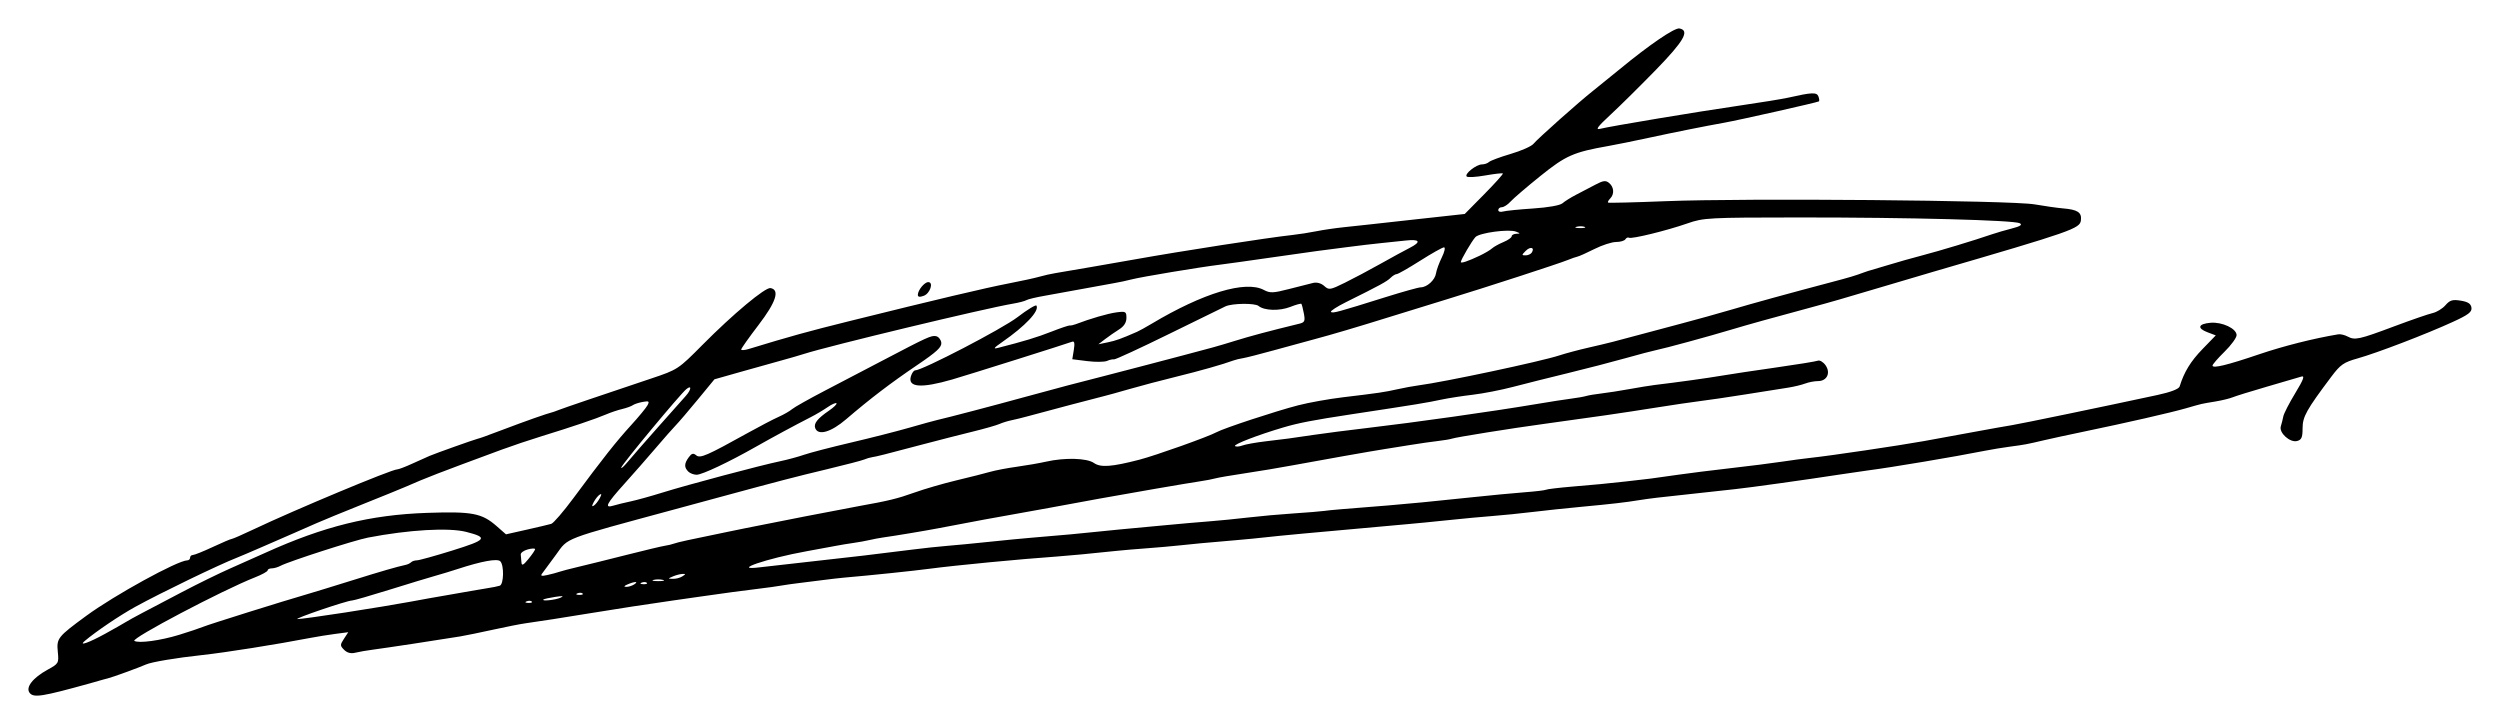 <?xml version="1.0" encoding="UTF-8" standalone="no"?>
<!-- Created with Inkscape (http://www.inkscape.org/) -->

<svg
   xmlns:dc="http://purl.org/dc/elements/1.1/"
   xmlns:cc="http://creativecommons.org/ns#"
   xmlns:rdf="http://www.w3.org/1999/02/22-rdf-syntax-ns#"
   xmlns:svg="http://www.w3.org/2000/svg"
   xmlns="http://www.w3.org/2000/svg"
   xmlns:sodipodi="http://sodipodi.sourceforge.net/DTD/sodipodi-0.dtd"
   xmlns:inkscape="http://www.inkscape.org/namespaces/inkscape"
   width="263.737mm"
   height="76.386mm"
   viewBox="0 0 934.503 270.659"
   id="svg2"
   version="1.1"
   inkscape:version="0.91 r13725"
   sodipodi:docname="Firma de Vicente Tirado Ochoa.svg">
  <defs
     id="defs4" />
  <sodipodi:namedview
     id="base"
     pagecolor="#ffffff"
     bordercolor="#666666"
     borderopacity="1.0"
     inkscape:pageopacity="0.0"
     inkscape:pageshadow="2"
     inkscape:zoom="0.49497475"
     inkscape:cx="363.23326"
     inkscape:cy="379.09391"
     inkscape:document-units="px"
     inkscape:current-layer="layer1"
     showgrid="false"
     fit-margin-bottom="3"
     fit-margin-top="3"
     fit-margin-left="3"
     fit-margin-right="3"
     inkscape:window-width="1301"
     inkscape:window-height="744"
     inkscape:window-x="65"
     inkscape:window-y="24"
     inkscape:window-maximized="1" />
  <g
     inkscape:label="Capa 1"
     inkscape:groupmode="layer"
     id="layer1"
     transform="translate(368.296,-483.583)">
    <path
       style="fill:#000000"
       d="m -357.183,742.608 c -1.675,-2.018 1.105,-5.631 6.683,-8.689 4.124,-2.261 4.227,-2.441 3.813,-6.664 -0.497,-5.077 -0.067,-5.622 10.671,-13.495 10.549,-7.735 34.205,-20.719 37.749,-20.719 0.566,0 1.028,-0.45 1.028,-1 0,-0.55 0.469,-1 1.042,-1 0.573,0 3.929,-1.35 7.458,-3 3.529,-1.65 6.704,-3 7.054,-3 0.351,0 4.039,-1.614 8.196,-3.587 15.389,-7.303 51.576,-22.413 53.675,-22.413 0.518,0 2.997,-0.941 5.508,-2.09 2.511,-1.15 5.466,-2.474 6.566,-2.944 2.276,-0.972 16.482,-6.033 18,-6.414 1.055,-0.264 2.784,-0.884 8.5,-3.046 10.172,-3.848 16.732,-6.158 20,-7.044 0.275,-0.074 1.175,-0.409 2,-0.743 1.495,-0.605 15.578,-5.394 34.444,-11.712 9.821,-3.289 10.057,-3.444 19,-12.464 11.543,-11.642 23.575,-21.686 25.534,-21.315 3.54,0.67 2.063,5.214 -4.476,13.771 -3.573,4.675 -6.497,8.806 -6.499,9.18 -0.002,0.374 1.234,0.302 2.746,-0.159 15.478,-4.726 22.242,-6.598 37.75,-10.45 32.175,-7.993 50.833,-12.408 59.5,-14.081 4.675,-0.902 9.85,-2.032 11.5,-2.511 1.65,-0.479 4.35,-1.086 6,-1.348 3.005,-0.479 22.92,-3.92 29.5,-5.098 17.571,-3.145 49.791,-8.137 59,-9.141 2.475,-0.27 6.525,-0.903 9,-1.406 2.475,-0.503 7.2,-1.193 10.5,-1.532 3.3,-0.339 7.35,-0.773 9,-0.966 1.65,-0.192 10.418,-1.162 19.483,-2.155 l 16.483,-1.805 7.301,-7.396 c 4.016,-4.068 7.143,-7.554 6.951,-7.746 -0.193,-0.193 -3.156,0.144 -6.585,0.748 -3.429,0.604 -6.55,0.782 -6.934,0.396 -0.939,-0.942 3.585,-4.53 5.712,-4.53 0.929,0 2.117,-0.408 2.639,-0.907 0.522,-0.499 4.16,-1.852 8.084,-3.008 3.924,-1.156 7.749,-2.844 8.5,-3.752 1.67,-2.018 17.046,-15.703 22.284,-19.834 2.093,-1.65 6.567,-5.276 9.943,-8.057 11.126,-9.165 20.565,-15.604 22.366,-15.257 3.936,0.758 1.712,4.668 -8.795,15.46 -5.812,5.97 -13.444,13.514 -16.958,16.765 -4.808,4.447 -5.782,5.758 -3.932,5.294 3.965,-0.995 36.225,-6.373 51.958,-8.661 7.975,-1.16 16.3,-2.517 18.5,-3.017 8.686,-1.971 10.554,-2.049 11.162,-0.466 0.322,0.839 0.417,1.683 0.212,1.875 -0.376,0.351 -29.784,6.981 -35.374,7.975 -7.014,1.247 -18.679,3.579 -28,5.597 -5.5,1.191 -12.368,2.584 -15.261,3.095 -13.138,2.32 -15.974,3.57 -25.494,11.232 -5.085,4.093 -10.102,8.392 -11.15,9.553 -1.048,1.162 -2.51,2.112 -3.25,2.112 -0.74,0 -1.345,0.48 -1.345,1.067 0,0.587 0.787,0.835 1.75,0.552 0.963,-0.283 6.024,-0.795 11.248,-1.137 5.637,-0.369 10.109,-1.161 11,-1.948 0.826,-0.73 3.114,-2.161 5.085,-3.18 1.971,-1.02 5.212,-2.714 7.202,-3.766 2.988,-1.579 3.888,-1.688 5.167,-0.628 1.842,1.529 2.008,4.18 0.365,5.823 -0.651,0.651 -0.988,1.325 -0.75,1.497 0.238,0.173 9.883,-0.065 21.433,-0.527 29.71,-1.19 129.146,-0.332 138,1.191 3.85,0.662 8.575,1.333 10.5,1.49 5.568,0.456 7.147,1.486 6.804,4.442 -0.362,3.123 -3.1,4.078 -55.304,19.287 -3.85,1.122 -12.175,3.585 -18.5,5.475 -14.262,4.261 -19.972,5.91 -27,7.8 -14.064,3.782 -24.034,6.559 -30,8.356 -8.236,2.481 -24.721,6.971 -28,7.626 -1.375,0.275 -6.55,1.64 -11.5,3.034 -4.95,1.394 -14.625,3.902 -21.5,5.574 -6.875,1.672 -16.1,3.986 -20.5,5.143 -4.4,1.157 -11.15,2.474 -15,2.927 -3.85,0.453 -9.025,1.251 -11.5,1.773 -6.137,1.295 -8.567,1.692 -34,5.557 -14.366,2.183 -19.65,3.207 -25.5,4.939 -9.365,2.774 -18.502,6.297 -17.897,6.901 0.332,0.332 1.569,0.245 2.75,-0.193 1.181,-0.438 5.072,-1.139 8.647,-1.558 8.066,-0.945 8.771,-1.039 18,-2.413 4.125,-0.614 13.125,-1.771 20,-2.572 17.607,-2.051 47.029,-6.211 63,-8.907 5.225,-0.882 11.239,-1.82 13.364,-2.084 2.125,-0.264 4.6,-0.701 5.5,-0.97 0.9,-0.27 3.462,-0.698 5.695,-0.953 2.232,-0.254 6.957,-0.991 10.5,-1.637 3.543,-0.646 7.791,-1.335 9.441,-1.532 8.365,-0.995 19.648,-2.563 25,-3.475 3.3,-0.562 12.444,-1.938 20.319,-3.057 7.875,-1.119 14.916,-2.264 15.646,-2.544 0.73,-0.28 2.027,0.491 2.883,1.713 1.998,2.852 0.539,5.913 -2.819,5.913 -1.32,0 -3.479,0.41 -4.798,0.912 -1.319,0.501 -4.161,1.188 -6.315,1.527 -2.154,0.338 -9.317,1.473 -15.917,2.522 -6.6,1.049 -14.25,2.176 -17,2.503 -2.75,0.328 -10.4,1.459 -17,2.515 -11.626,1.859 -23.876,3.641 -41.5,6.037 -11.922,1.621 -32.73,4.951 -34.239,5.48 -0.694,0.243 -3.061,0.645 -5.261,0.894 -2.2,0.248 -6.925,0.928 -10.5,1.51 -3.575,0.582 -7.85,1.267 -9.5,1.521 -4.405,0.679 -24.701,4.261 -34.5,6.09 -4.675,0.872 -12.645,2.203 -17.712,2.958 -5.066,0.754 -10.016,1.606 -11,1.893 -0.984,0.287 -3.588,0.785 -5.788,1.107 -4.217,0.617 -28.165,4.739 -37.5,6.455 -3.025,0.556 -11.575,2.128 -19,3.494 -7.425,1.366 -14.85,2.703 -16.5,2.971 -2.675,0.435 -8.895,1.594 -25,4.661 -5.03,0.958 -15.853,2.759 -20.5,3.412 -1.375,0.193 -3.625,0.619 -5,0.946 -1.375,0.327 -4.075,0.815 -6,1.085 -1.925,0.269 -4.85,0.752 -6.5,1.073 -1.65,0.321 -6.6,1.234 -11,2.028 -14.97,2.703 -28.634,7.396 -17.5,6.01 2.475,-0.308 10.8,-1.248 18.5,-2.09 14.936,-1.632 26.39,-2.981 38.5,-4.534 4.125,-0.529 9.975,-1.156 13,-1.393 3.025,-0.237 10,-0.907 15.5,-1.488 5.5,-0.581 12.7,-1.28 16,-1.552 11.365,-0.938 20.009,-1.724 23.5,-2.137 1.925,-0.228 6.2,-0.656 9.5,-0.951 3.3,-0.296 10.725,-0.988 16.5,-1.54 5.775,-0.551 13.425,-1.223 17,-1.493 3.575,-0.27 10.1,-0.916 14.5,-1.435 4.4,-0.519 12.05,-1.207 17,-1.529 4.95,-0.322 10.125,-0.744 11.5,-0.939 2.176,-0.308 5.846,-0.622 24,-2.058 6.523,-0.516 17.452,-1.581 30.5,-2.972 7.15,-0.763 16.304,-1.634 20.342,-1.938 4.038,-0.303 7.638,-0.729 8,-0.947 0.362,-0.218 4.708,-0.741 9.658,-1.163 10.75,-0.916 11.085,-0.948 20,-1.912 8.018,-0.867 10.325,-1.163 20,-2.569 3.85,-0.559 12.625,-1.655 19.5,-2.436 6.875,-0.78 15.425,-1.863 19,-2.407 3.575,-0.544 8.525,-1.203 11,-1.465 7.035,-0.745 32.601,-4.529 42,-6.215 4.675,-0.839 13.225,-2.404 19,-3.477 5.775,-1.073 12.075,-2.196 14,-2.495 3.181,-0.494 34.905,-7.07 54.373,-11.271 5.006,-1.08 8.041,-2.245 8.335,-3.199 1.654,-5.371 4.108,-9.391 8.494,-13.918 l 5.014,-5.174 -3.117,-1.177 c -3.995,-1.508 -3.455,-3.145 1.168,-3.538 4.356,-0.37 9.733,2.185 9.733,4.624 0,0.971 -2.025,3.753 -4.5,6.183 -2.475,2.429 -4.5,4.761 -4.5,5.183 0,1.178 5.434,-0.137 17.5,-4.234 9.022,-3.063 20.36,-5.923 29.5,-7.441 0.825,-0.137 2.4,0.235 3.5,0.826 2.719,1.461 4.24,1.128 17.5,-3.84 6.325,-2.369 12.751,-4.587 14.28,-4.928 1.529,-0.341 3.683,-1.659 4.788,-2.93 1.661,-1.91 2.651,-2.206 5.72,-1.71 2.706,0.437 3.791,1.145 4.002,2.612 0.234,1.623 -1.118,2.657 -7,5.35 -9.989,4.573 -28.277,11.583 -35.517,13.615 -5.244,1.471 -6.461,2.316 -9.856,6.838 -9.339,12.437 -10.751,14.973 -10.751,19.304 0,3.406 -0.392,4.311 -2.056,4.747 -2.661,0.696 -6.843,-3.084 -6.077,-5.495 0.303,-0.955 0.722,-2.623 0.93,-3.705 0.208,-1.082 2.219,-4.997 4.468,-8.699 3.047,-5.016 3.641,-6.595 2.329,-6.197 -0.968,0.294 -6.71,1.974 -12.76,3.733 -6.05,1.759 -11.9,3.572 -13,4.028 -1.1,0.456 -4.025,1.166 -6.5,1.577 -5.542,0.921 -4.471,0.673 -11,2.544 -5.826,1.669 -21.927,5.344 -38.5,8.788 -5.5,1.143 -12.025,2.556 -14.5,3.141 -6.36,1.502 -7.235,1.667 -12.66,2.382 -2.662,0.351 -6.865,1.04 -9.34,1.531 -11.504,2.283 -35.146,6.256 -44,7.393 -1.925,0.247 -6.65,0.937 -10.5,1.532 -12.223,1.89 -33.819,4.903 -39,5.441 -5.807,0.604 -23.179,2.507 -29,3.178 -2.2,0.253 -5.35,0.685 -7,0.96 -4.747,0.79 -10.232,1.422 -21.217,2.443 -5.619,0.522 -13.944,1.403 -18.5,1.956 -4.556,0.553 -11.208,1.224 -14.783,1.492 -3.575,0.267 -11,0.96 -16.5,1.54 -5.5,0.579 -12.475,1.264 -15.5,1.52 -5.479,0.465 -17.406,1.543 -38.707,3.498 -6.164,0.566 -12.689,1.211 -14.5,1.435 -1.811,0.223 -6.668,0.696 -10.793,1.05 -12.866,1.104 -15.34,1.333 -21,1.942 -3.025,0.325 -8.65,0.822 -12.5,1.102 -3.85,0.281 -8.8,0.702 -11,0.935 -9.531,1.01 -18.32,1.845 -22.5,2.136 -13.463,0.939 -38.02,3.294 -47.5,4.556 -6.032,0.803 -22.28,2.492 -32,3.327 -1.65,0.142 -5.25,0.555 -8,0.918 -2.75,0.363 -6.684,0.857 -8.742,1.097 -2.058,0.24 -5.208,0.688 -7,0.995 -1.792,0.307 -4.833,0.736 -6.758,0.953 -4.211,0.475 -17.942,2.321 -23.5,3.159 -2.2,0.332 -6.7,0.976 -10,1.431 -6.844,0.943 -23.127,3.449 -32,4.924 -7.792,1.296 -19.143,3.062 -23.21,3.612 -1.766,0.239 -7.166,1.305 -12,2.369 -4.834,1.064 -10.365,2.197 -12.29,2.518 -6.642,1.107 -28.511,4.424 -32.657,4.954 -2.286,0.292 -5.259,0.808 -6.606,1.146 -1.62,0.407 -3.02,0.044 -4.134,-1.07 -1.556,-1.556 -1.561,-1.873 -0.074,-4.144 l 1.611,-2.459 -4.82,0.629 c -2.651,0.346 -6.845,1.019 -9.32,1.496 -12.796,2.466 -31.92,5.496 -40.5,6.418 -9.639,1.036 -19.018,2.613 -21,3.531 -2.16,1.001 -13.033,4.955 -14.255,5.184 -0.41,0.077 -1.195,0.283 -1.745,0.458 -0.55,0.175 -2.8,0.817 -5,1.427 -17.846,4.948 -20.896,5.432 -22.444,3.567 z m 28.098,-22.07 c 3.49,-1.926 7.021,-3.93 7.846,-4.452 0.825,-0.522 3.525,-2.013 6,-3.313 2.475,-1.3 9.225,-4.846 15,-7.881 5.775,-3.035 13.875,-7.005 18,-8.822 4.125,-1.818 9.975,-4.426 13,-5.797 22.02,-9.976 39.326,-14.254 60.594,-14.978 16.905,-0.575 20.474,0.109 26.033,4.99 l 3.455,3.034 7.709,-1.735 c 4.24,-0.954 8.384,-1.935 9.209,-2.18 0.825,-0.245 4.567,-4.589 8.316,-9.654 10.889,-14.713 16.025,-21.209 21.551,-27.254 2.844,-3.112 5.593,-6.447 6.109,-7.41 0.807,-1.508 0.562,-1.684 -1.769,-1.264 -1.489,0.268 -3.157,0.815 -3.707,1.215 -0.55,0.4 -2.35,1.05 -4,1.443 -1.65,0.393 -4.35,1.301 -6,2.016 -3.6,1.561 -13.081,4.769 -24,8.12 -4.4,1.35 -11.15,3.619 -15,5.041 -24.367,9.002 -27.853,10.349 -36,13.912 -1.65,0.722 -8.85,3.65 -16,6.507 -7.15,2.858 -14.912,6.043 -17.25,7.08 -2.337,1.036 -6.162,2.715 -8.5,3.731 -2.337,1.016 -7.625,3.319 -11.75,5.118 -4.125,1.799 -8.4,3.622 -9.5,4.05 -6.737,2.623 -28.423,13.107 -37.963,18.354 -5.824,3.203 -14.666,9.176 -18.987,12.828 -2.342,1.98 1.773,0.519 7.604,-2.7 z m 27.846,0.316 c 3.575,-1.099 7.625,-2.456 9,-3.017 2.365,-0.964 29.301,-9.404 39,-12.219 2.475,-0.718 9.9,-2.997 16.5,-5.063 10.834,-3.392 16.737,-5.102 20.221,-5.858 0.672,-0.146 1.534,-0.578 1.917,-0.961 0.383,-0.383 1.349,-0.696 2.147,-0.696 0.798,0 6.798,-1.665 13.333,-3.7 12.77,-3.977 13.383,-4.805 5.129,-6.927 -6.533,-1.679 -21.487,-0.813 -36.746,2.127 -5.094,0.982 -29.696,8.919 -32.736,10.562 -0.955,0.516 -2.418,0.938 -3.25,0.938 -0.832,0 -1.515,0.338 -1.517,0.75 -0.002,0.412 -2.14,1.589 -4.75,2.615 -12.059,4.738 -46.489,22.867 -45.081,23.738 1.613,0.997 9.74,-0.108 16.834,-2.288 z m 62.161,-8.345 c 8.986,-1.392 19.714,-3.165 23.839,-3.941 4.125,-0.776 10.425,-1.902 14,-2.503 3.575,-0.601 7.625,-1.311 9,-1.577 1.375,-0.266 4.075,-0.723 6,-1.014 1.925,-0.292 4.062,-0.719 4.75,-0.951 1.525,-0.513 1.677,-7.656 0.194,-9.139 -1.104,-1.104 -6.897,-0.051 -15.944,2.9 -2.475,0.807 -6.3,1.968 -8.5,2.58 -2.2,0.612 -9.815,2.927 -16.923,5.144 -7.108,2.218 -13.408,4.033 -14,4.033 -1.882,0.002 -22.151,6.905 -20.416,6.953 0.914,0.025 9.014,-1.093 18,-2.484 z m 69.568,-4.074 c -0.332,-0.332 -1.195,-0.368 -1.917,-0.079 -0.798,0.319 -0.561,0.556 0.604,0.604 1.054,0.043 1.645,-0.193 1.312,-0.525 z m 10.771,-1.443 c 1.394,-0.632 0.788,-0.722 -2,-0.297 -2.2,0.335 -4.188,0.774 -4.417,0.976 -0.859,0.757 4.497,0.19 6.417,-0.679 z m 8.229,-1.557 c -0.332,-0.332 -1.195,-0.368 -1.917,-0.079 -0.798,0.319 -0.561,0.556 0.604,0.604 1.054,0.043 1.645,-0.193 1.312,-0.525 z m 19.271,-3.396 c 1.828,-1.181 0.249,-1.181 -2.5,0 -1.319,0.567 -1.489,0.878 -0.5,0.914 0.825,0.03 2.175,-0.381 3,-0.914 z m 4.729,-0.604 c -0.332,-0.332 -1.195,-0.368 -1.917,-0.079 -0.798,0.319 -0.561,0.556 0.604,0.604 1.054,0.043 1.645,-0.193 1.312,-0.525 z m 6.021,-1.085 c -0.963,-0.252 -2.538,-0.252 -3.5,0 -0.963,0.252 -0.175,0.457 1.75,0.457 1.925,0 2.712,-0.206 1.75,-0.457 z m 7.25,-1.311 c 1.333,-0.862 1.333,-0.963 0,-0.914 -0.825,0.03 -2.4,0.442 -3.5,0.914 -2,0.859 -2,0.859 0,0.914 1.1,0.03 2.675,-0.381 3.5,-0.914 z m -46,-1.706 c 0.825,-0.297 3.975,-1.121 7,-1.831 3.025,-0.71 11.125,-2.718 18,-4.462 6.875,-1.744 13.4,-3.298 14.5,-3.453 1.1,-0.156 2.675,-0.533 3.5,-0.839 1.297,-0.481 5.506,-1.402 19.5,-4.27 1.65,-0.338 4.8,-0.985 7,-1.438 8.401,-1.73 37.347,-7.362 43,-8.366 10.376,-1.843 14.095,-2.754 20.182,-4.943 3.75,-1.348 10.868,-3.417 15.818,-4.598 4.95,-1.181 10.575,-2.603 12.5,-3.161 1.925,-0.558 6.425,-1.418 10,-1.911 3.575,-0.493 8.525,-1.355 11,-1.915 6.959,-1.574 15.214,-1.344 17.844,0.498 2.51,1.758 6.603,1.465 16.965,-1.216 6.07,-1.57 25.817,-8.603 28.863,-10.279 2.721,-1.497 22.229,-7.924 30.555,-10.066 4,-1.029 11.547,-2.381 16.772,-3.004 13.378,-1.596 15.399,-1.894 20.344,-3.002 2.41,-0.54 5.905,-1.181 7.769,-1.425 9.68,-1.265 45.839,-8.955 52.674,-11.202 2.357,-0.775 7.307,-2.098 11,-2.94 7.109,-1.621 10.352,-2.441 19.214,-4.861 3.025,-0.826 10,-2.686 15.5,-4.134 5.5,-1.448 13.825,-3.764 18.5,-5.146 8.111,-2.398 22.357,-6.315 37.5,-10.31 6.925,-1.827 8.846,-2.402 12.25,-3.669 0.963,-0.358 2.2,-0.754 2.75,-0.881 0.55,-0.126 3.475,-0.996 6.5,-1.933 3.025,-0.937 8.65,-2.527 12.5,-3.534 6.634,-1.735 19.452,-5.615 26,-7.87 1.65,-0.568 5.006,-1.548 7.457,-2.176 3.162,-0.811 4.034,-1.38 3,-1.958 -2.077,-1.162 -41.505,-2.196 -82.715,-2.169 -33.656,0.021 -35.541,0.122 -41.5,2.209 -7.736,2.709 -20.96,5.948 -21.903,5.365 -0.386,-0.238 -0.984,0.024 -1.329,0.583 -0.345,0.559 -1.915,1.016 -3.487,1.016 -1.572,0 -5.191,1.171 -8.042,2.603 -2.851,1.432 -5.7,2.713 -6.332,2.846 -0.632,0.134 -2.274,0.705 -3.649,1.269 -3.366,1.382 -30.647,10.248 -45.5,14.787 -6.6,2.017 -16.05,4.933 -21,6.48 -11.926,3.726 -21.772,6.639 -28.5,8.433 -3.025,0.806 -9.775,2.649 -15,4.096 -5.225,1.446 -10.4,2.762 -11.5,2.925 -1.1,0.163 -2.675,0.545 -3.5,0.85 -3.984,1.473 -12.441,3.871 -21.5,6.096 -5.5,1.351 -13.375,3.432 -17.5,4.624 -4.125,1.192 -8.175,2.318 -9,2.502 -1.604,0.357 -23.172,6.055 -29,7.662 -1.925,0.531 -4.625,1.192 -6,1.471 -1.375,0.278 -3.4,0.907 -4.5,1.397 -1.1,0.49 -5.6,1.772 -10,2.85 -4.4,1.077 -12.5,3.149 -18,4.603 -15.399,4.072 -17.883,4.7 -19.5,4.932 -0.825,0.118 -2.175,0.513 -3,0.877 -0.825,0.364 -7.125,2.009 -14,3.654 -11.839,2.834 -17.647,4.345 -40,10.408 -5.225,1.417 -12.875,3.491 -17,4.609 -42.241,11.448 -39.479,10.391 -44.234,16.926 -2.24,3.079 -4.533,6.19 -5.095,6.912 -0.811,1.043 -0.42,1.18 1.904,0.666 1.609,-0.356 3.6,-0.889 4.425,-1.186 z m -9.036,-8.457 c 0.02,-0.365 -1.202,-0.333 -2.714,0.072 -1.512,0.405 -2.705,1.266 -2.65,1.914 0.055,0.648 0.17,1.966 0.255,2.928 0.123,1.388 0.664,1.129 2.614,-1.25 1.352,-1.65 2.475,-3.299 2.495,-3.664 z m 24.13,-19.013 c 0.792,-1.48 0.795,-1.873 0.011,-1.389 -0.602,0.372 -1.592,1.606 -2.2,2.741 -0.792,1.48 -0.795,1.873 -0.011,1.389 0.602,-0.372 1.592,-1.606 2.2,-2.741 z m 11.543,1.152 c 2.276,-0.48 7.676,-1.977 12,-3.327 9.159,-2.858 36.598,-10.165 43.863,-11.681 2.75,-0.574 6.8,-1.669 9,-2.433 2.2,-0.764 10.075,-2.813 17.5,-4.552 7.425,-1.739 17.266,-4.247 21.869,-5.574 4.603,-1.327 9.328,-2.629 10.5,-2.893 3.939,-0.888 21.034,-5.377 32.631,-8.568 10.794,-2.971 21.955,-5.923 30,-7.935 1.925,-0.481 8.9,-2.298 15.5,-4.036 6.6,-1.738 12.675,-3.337 13.5,-3.552 9.864,-2.569 13.526,-3.592 19.5,-5.449 5.937,-1.845 12.418,-3.573 24.223,-6.457 1.903,-0.465 2.134,-1.008 1.606,-3.781 -0.339,-1.781 -0.758,-3.407 -0.931,-3.613 -0.173,-0.206 -2.021,0.301 -4.106,1.127 -4.029,1.596 -9.762,1.433 -11.897,-0.34 -1.359,-1.128 -9.842,-1.022 -12.394,0.155 -0.825,0.38 -10.338,5.037 -21.141,10.349 -10.802,5.311 -20.027,9.569 -20.5,9.462 -0.473,-0.107 -1.654,0.152 -2.625,0.577 -0.971,0.425 -4.286,0.457 -7.367,0.072 l -5.601,-0.7 0.568,-3.502 c 0.405,-2.493 0.222,-3.371 -0.633,-3.047 -2.262,0.856 -39.194,12.487 -44.828,14.118 -11.704,3.388 -16.76,2.971 -15.413,-1.271 0.371,-1.169 1.06,-2.125 1.531,-2.125 2.678,0 32.593,-15.539 38.225,-19.856 3.674,-2.816 6.889,-4.782 7.144,-4.37 1.206,1.951 -4.103,7.594 -12.861,13.671 -3.121,2.166 -3.451,2.635 -1.5,2.137 9.841,-2.514 14.542,-3.943 19.981,-6.074 3.423,-1.342 6.515,-2.383 6.872,-2.315 0.356,0.069 1.323,-0.133 2.148,-0.449 5.524,-2.112 12.048,-4.008 15.25,-4.433 3.49,-0.463 3.75,-0.319 3.75,2.072 0,1.718 -0.912,3.144 -2.75,4.299 -1.512,0.951 -3.875,2.589 -5.25,3.64 l -2.5,1.911 3.5,-0.723 c 3.09,-0.638 4.885,-1.283 11,-3.952 0.825,-0.36 3.3,-1.729 5.5,-3.043 19.226,-11.477 35.049,-16.237 41.861,-12.591 2.303,1.232 3.483,1.19 9.387,-0.338 3.714,-0.961 7.781,-1.992 9.038,-2.291 1.388,-0.33 3.014,0.117 4.143,1.138 1.75,1.584 2.196,1.515 7.715,-1.203 3.222,-1.586 9.232,-4.781 13.357,-7.098 4.125,-2.318 8.963,-4.954 10.75,-5.859 4.612,-2.334 4.026,-3.431 -1.5,-2.808 -2.612,0.294 -6.775,0.731 -9.25,0.97 -2.475,0.239 -8.1,0.905 -12.5,1.479 -4.4,0.574 -9.575,1.247 -11.5,1.494 -1.925,0.248 -9.8,1.364 -17.5,2.48 -7.7,1.116 -16.025,2.279 -18.5,2.584 -7.723,0.951 -29.331,4.549 -33,5.495 -1.925,0.496 -4.85,1.123 -6.5,1.393 -1.65,0.27 -6.825,1.212 -11.5,2.094 -4.675,0.882 -11.167,2.063 -14.427,2.624 -3.26,0.562 -6.393,1.309 -6.963,1.662 -0.57,0.352 -2.853,0.947 -5.073,1.321 -10.446,1.76 -68.688,15.767 -78.037,18.768 -1.65,0.53 -5.475,1.64 -8.5,2.466 -3.025,0.827 -9.889,2.748 -15.253,4.27 l -9.753,2.767 -6.24,7.583 c -3.432,4.171 -7.143,8.51 -8.247,9.643 -1.104,1.133 -4.474,4.958 -7.49,8.5 -3.016,3.542 -8.303,9.573 -11.75,13.401 -6.721,7.465 -7.57,9.173 -4.017,8.081 1.238,-0.381 4.112,-1.085 6.387,-1.565 z m 21.563,-11.176 c -1.567,-1.567 -1.515,-2.986 0.192,-5.321 1.09,-1.491 1.695,-1.652 2.792,-0.741 1.49,1.237 3.862,0.201 19.816,-8.655 4.125,-2.29 9.075,-4.865 11,-5.723 1.925,-0.858 4.175,-2.148 5,-2.867 0.825,-0.719 6.45,-3.883 12.5,-7.03 6.05,-3.147 15.725,-8.2 21.5,-11.228 16.661,-8.737 18.052,-9.371 19.824,-9.033 0.922,0.176 1.811,1.26 1.976,2.41 0.237,1.651 -1.653,3.412 -9,8.384 -9.902,6.701 -17.592,12.563 -26.568,20.256 -5.662,4.852 -10.447,6.238 -11.556,3.347 -0.66,-1.721 0.802,-3.587 5.132,-6.551 1.819,-1.245 3.083,-2.489 2.808,-2.764 -0.275,-0.275 -1.763,0.378 -3.308,1.451 -1.544,1.073 -4.383,2.755 -6.308,3.737 -5.936,3.029 -14.221,7.501 -20.5,11.066 -10.123,5.747 -20.11,10.464 -22.155,10.464 -1.07,0 -2.485,-0.54 -3.145,-1.2 z m -11.2,-16.697 c 4.675,-5.262 9.287,-10.448 10.25,-11.524 2.15,-2.404 2.319,-4.296 0.228,-2.561 -2.404,1.995 -23.941,27.932 -24.308,29.274 -0.182,0.664 0.943,-0.329 2.5,-2.207 1.557,-1.878 6.656,-7.72 11.331,-12.982 z m 272,-48.528 c 6.325,-1.983 12.175,-3.613 13,-3.622 2.367,-0.026 5.344,-2.736 5.714,-5.201 0.186,-1.239 1.17,-3.94 2.186,-6.002 1.017,-2.062 1.384,-3.75 0.816,-3.75 -0.568,0 -4.576,2.25 -8.908,5 -4.332,2.75 -8.278,5 -8.771,5 -0.492,0 -1.52,0.625 -2.284,1.388 -1.366,1.366 -4.069,2.841 -16.562,9.036 -3.469,1.72 -6.047,3.389 -5.728,3.708 0.615,0.615 2.361,0.143 20.535,-5.556 z M 184.746,579.194 c 1.917,-0.909 4.016,-2.145 4.665,-2.747 0.649,-0.601 2.568,-1.668 4.265,-2.371 1.697,-0.703 3.085,-1.673 3.085,-2.157 0,-0.483 0.787,-0.91 1.75,-0.949 1.576,-0.063 1.565,-0.143 -0.114,-0.803 -2.652,-1.042 -13.627,0.425 -15.167,2.028 -1.275,1.327 -5.469,8.493 -5.469,9.344 0,0.588 2.744,-0.334 6.985,-2.346 z m 19.556,-1.22 c 1.173,-1.897 -0.538,-2.366 -2.279,-0.624 -1.559,1.559 -1.562,1.69 -0.035,1.69 0.91,0 1.952,-0.48 2.314,-1.067 z m 19.728,-9.589 c -0.677,-0.274 -2.027,-0.291 -3,-0.037 -0.973,0.254 -0.419,0.478 1.231,0.498 1.65,0.02 2.446,-0.187 1.769,-0.461 z m -249.237,25.374 c 0.046,-1.764 2.486,-4.718 3.898,-4.718 2.081,0 0.687,4.239 -1.68,5.109 -1.558,0.572 -2.24,0.452 -2.218,-0.391 z"
       id="path4179"
       inkscape:connector-curvature="0" />
  </g>
</svg>
